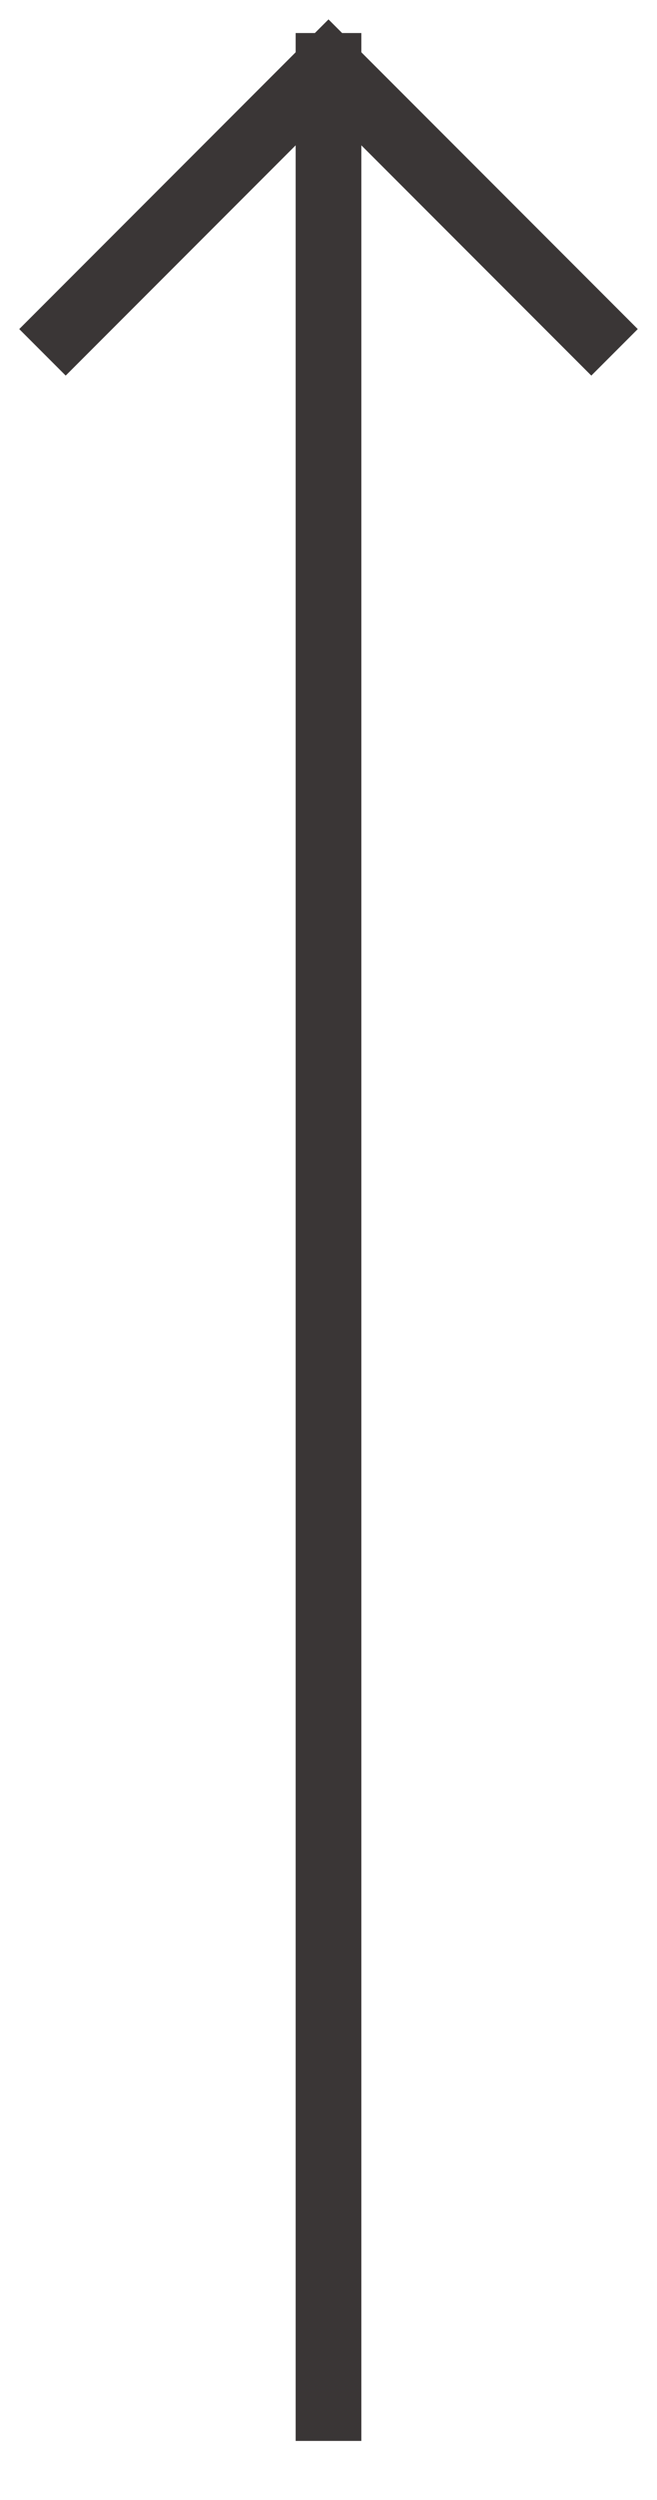<svg width="10" height="38" viewBox="0 0 10 38" fill="none" xmlns="http://www.w3.org/2000/svg">
<path d="M5 1.002L9 5.002M5 1.002L1 5.002M5 1.002L5 36.602" stroke="#3A3636" stroke-linecap="square"/>
</svg>
